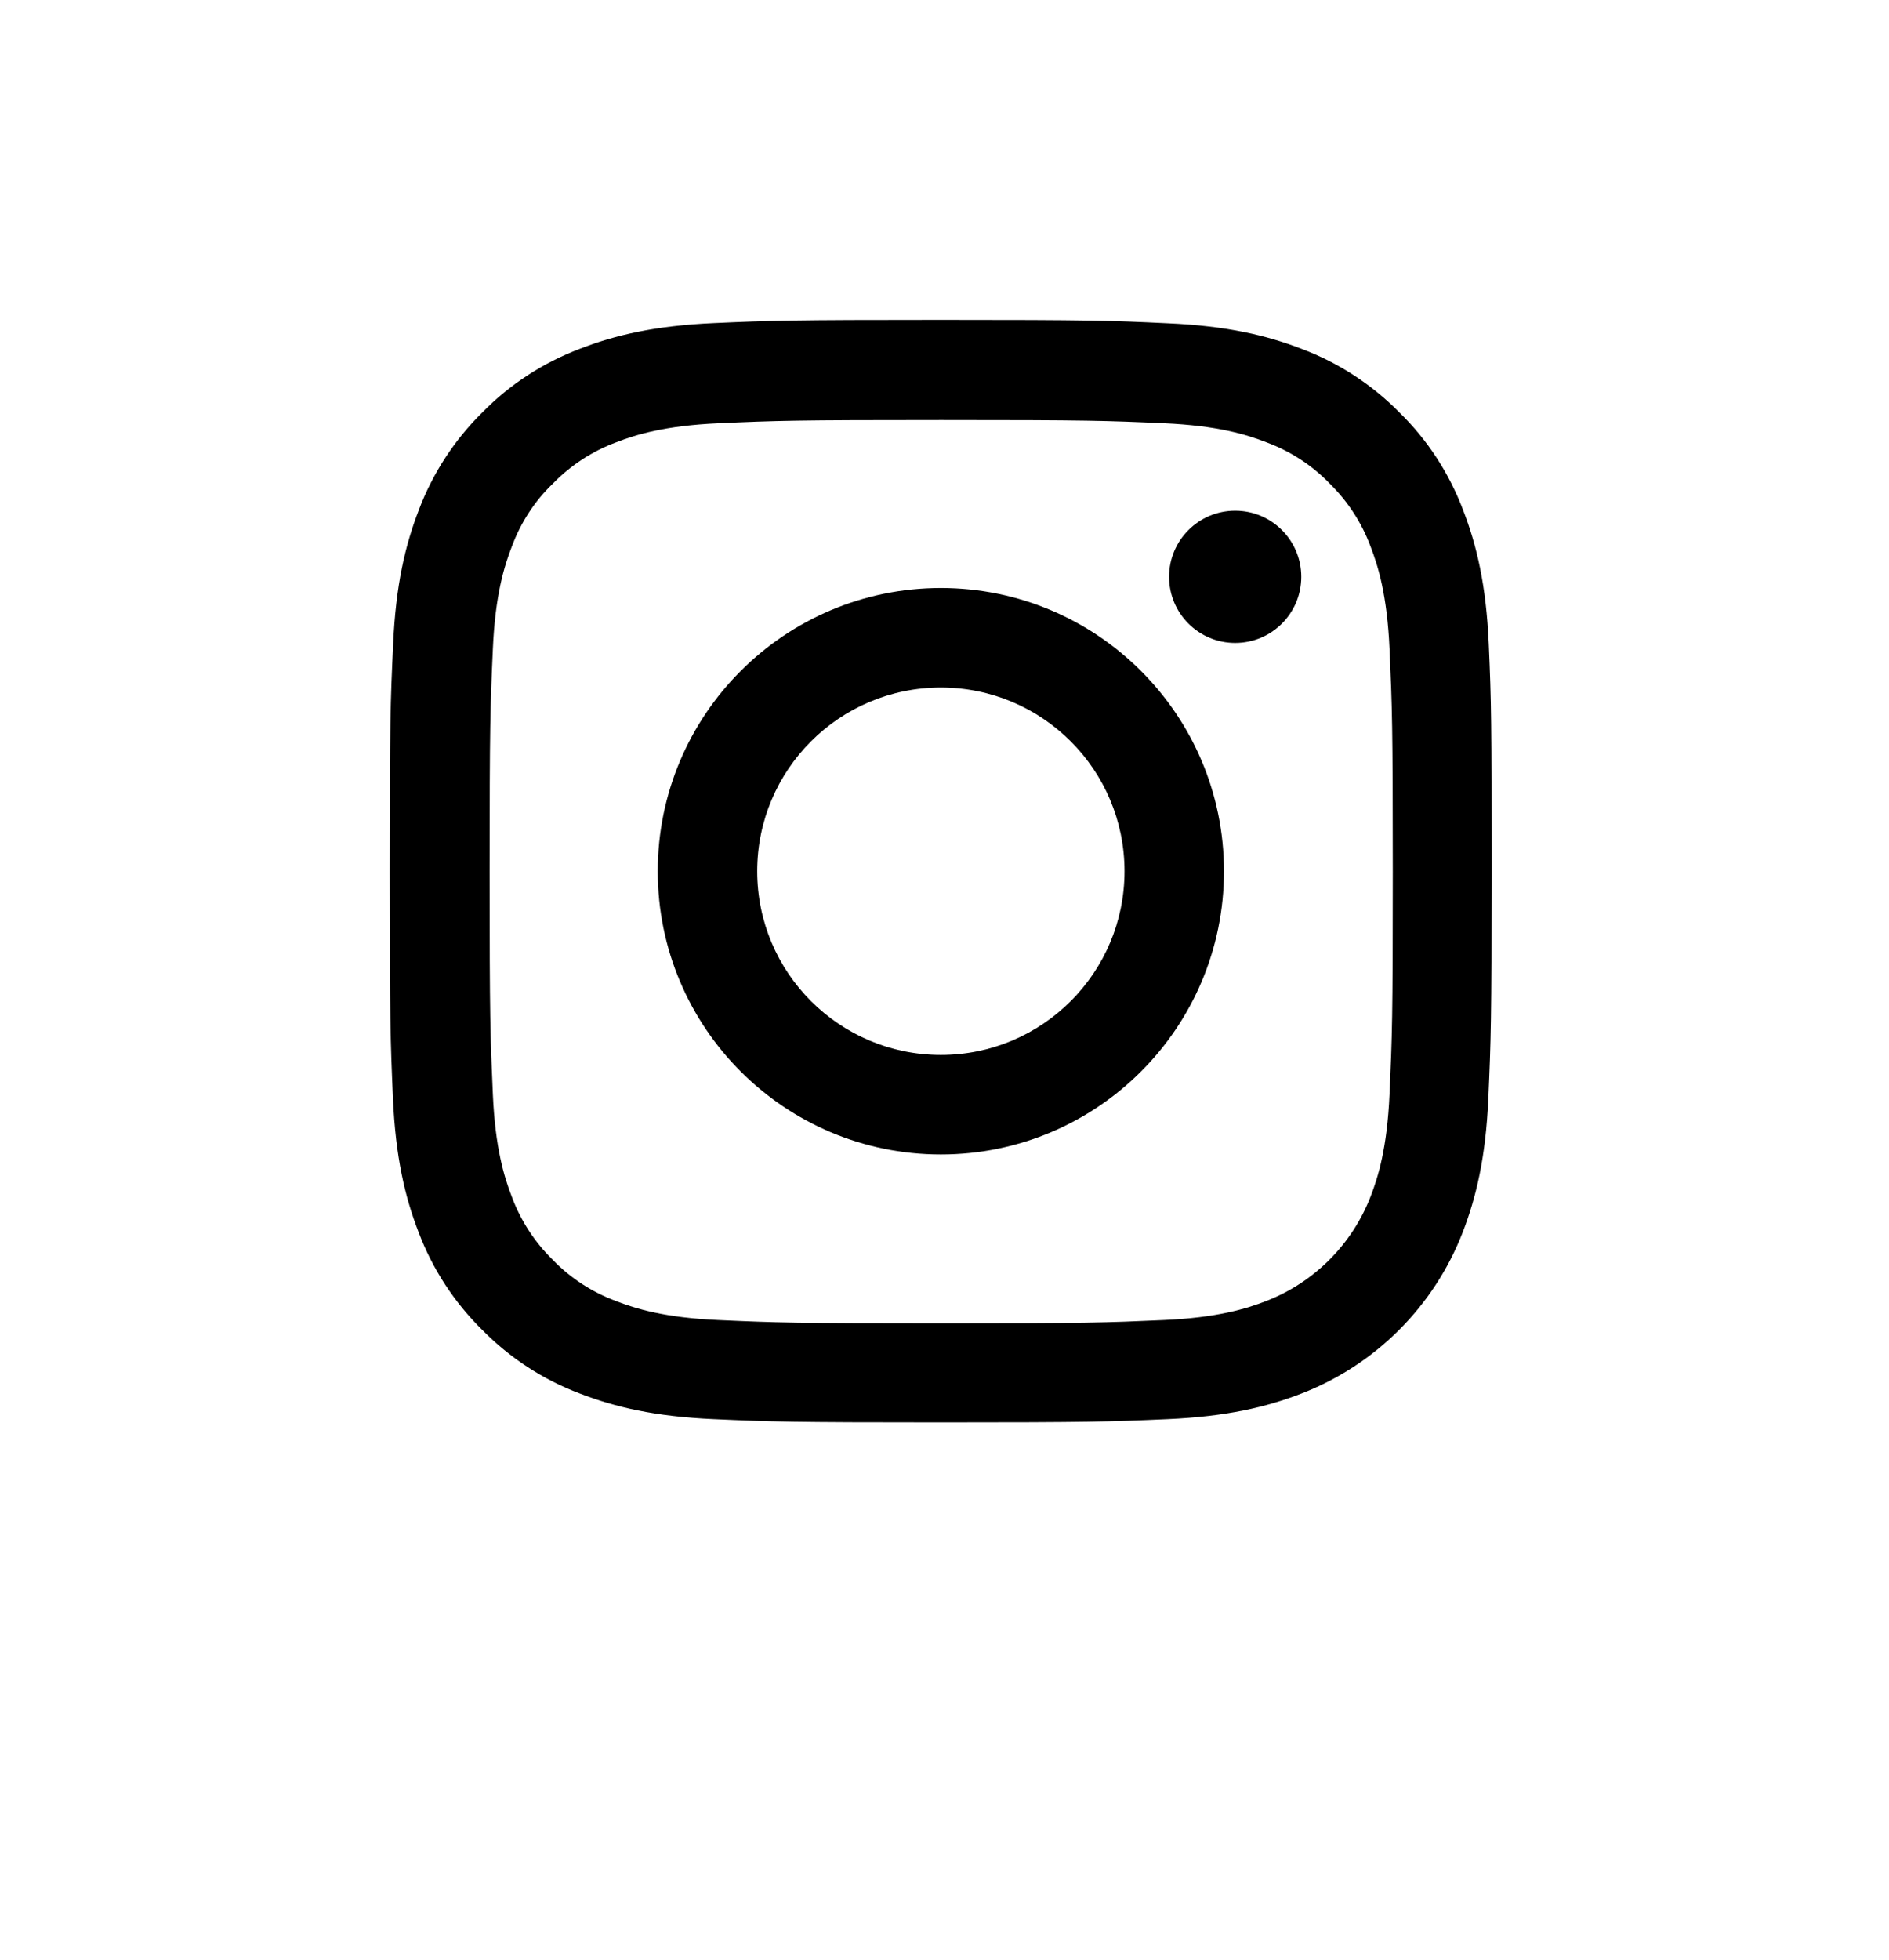 <svg width="54" height="56" viewBox="0 0 54 56" fill="none" xmlns="http://www.w3.org/2000/svg">
<g filter="url(#filter0_d)">
<rect x="2" width="50" height="50" rx="8" fill="white"/>
</g>
<path d="M42.559 18.403C42.486 16.729 42.215 15.579 41.827 14.581C41.427 13.523 40.812 12.575 40.005 11.787C39.217 10.987 38.263 10.366 37.217 9.972C36.214 9.584 35.069 9.313 33.395 9.239C31.709 9.159 31.174 9.141 26.896 9.141C22.619 9.141 22.083 9.159 20.403 9.233C18.729 9.307 17.578 9.578 16.581 9.965C15.523 10.366 14.575 10.981 13.787 11.787C12.987 12.575 12.366 13.529 11.972 14.575C11.584 15.579 11.313 16.723 11.239 18.397C11.159 20.084 11.141 20.619 11.141 24.896C11.141 29.174 11.159 29.709 11.233 31.389C11.307 33.063 11.578 34.214 11.966 35.211C12.366 36.27 12.987 37.218 13.787 38.005C14.575 38.806 15.529 39.427 16.575 39.821C17.578 40.209 18.723 40.479 20.397 40.553C22.077 40.627 22.613 40.646 26.89 40.646C31.168 40.646 31.703 40.627 33.383 40.553C35.057 40.479 36.208 40.209 37.205 39.821C39.322 39.002 40.996 37.328 41.815 35.211C42.202 34.208 42.473 33.063 42.547 31.389C42.621 29.709 42.639 29.174 42.639 24.896C42.639 20.619 42.633 20.084 42.559 18.403ZM39.722 31.266C39.654 32.805 39.396 33.636 39.181 34.19C38.651 35.562 37.562 36.651 36.189 37.181C35.636 37.396 34.799 37.655 33.266 37.722C31.604 37.796 31.106 37.815 26.902 37.815C22.699 37.815 22.194 37.796 20.538 37.722C19 37.655 18.169 37.396 17.615 37.181C16.932 36.928 16.31 36.528 15.806 36.005C15.283 35.494 14.883 34.879 14.63 34.196C14.415 33.642 14.156 32.805 14.089 31.273C14.015 29.611 13.996 29.112 13.996 24.909C13.996 20.705 14.015 20.2 14.089 18.545C14.156 17.006 14.415 16.175 14.63 15.621C14.883 14.938 15.283 14.317 15.812 13.812C16.323 13.289 16.938 12.889 17.621 12.637C18.175 12.421 19.012 12.163 20.545 12.095C22.206 12.021 22.705 12.003 26.908 12.003C31.118 12.003 31.617 12.021 33.272 12.095C34.811 12.163 35.642 12.421 36.196 12.637C36.879 12.889 37.5 13.289 38.005 13.812C38.528 14.323 38.928 14.938 39.181 15.621C39.396 16.175 39.654 17.012 39.722 18.545C39.796 20.207 39.815 20.705 39.815 24.909C39.815 29.112 39.796 29.605 39.722 31.266Z" fill="black"/>
<path d="M26.896 16.803C22.428 16.803 18.803 20.428 18.803 24.896C18.803 29.365 22.428 32.99 26.896 32.99C31.365 32.99 34.989 29.365 34.989 24.896C34.989 20.428 31.365 16.803 26.896 16.803ZM26.896 30.146C23.998 30.146 21.646 27.795 21.646 24.896C21.646 21.998 23.998 19.647 26.896 19.647C29.795 19.647 32.146 21.998 32.146 24.896C32.146 27.795 29.795 30.146 26.896 30.146Z" fill="black"/>
<path d="M37.199 16.483C37.199 17.527 36.353 18.373 35.309 18.373C34.266 18.373 33.42 17.527 33.42 16.483C33.42 15.44 34.266 14.594 35.309 14.594C36.353 14.594 37.199 15.44 37.199 16.483Z" fill="black"/>
<defs>
<filter id="filter0_d" x="0" y="0" width="54" height="56" filterUnits="userSpaceOnUse" color-interpolation-filters="sRGB">
<feFlood flood-opacity="0" result="BackgroundImageFix"/>
<feColorMatrix in="SourceAlpha" type="matrix" values="0 0 0 0 0 0 0 0 0 0 0 0 0 0 0 0 0 0 127 0"/>
<feOffset dy="4"/>
<feGaussianBlur stdDeviation="1"/>
<feColorMatrix type="matrix" values="0 0 0 0 0 0 0 0 0 0 0 0 0 0 0 0 0 0 0.25 0"/>
<feBlend mode="normal" in2="BackgroundImageFix" result="effect1_dropShadow"/>
<feBlend mode="normal" in="SourceGraphic" in2="effect1_dropShadow" result="shape"/>
</filter>
</defs>
</svg>
